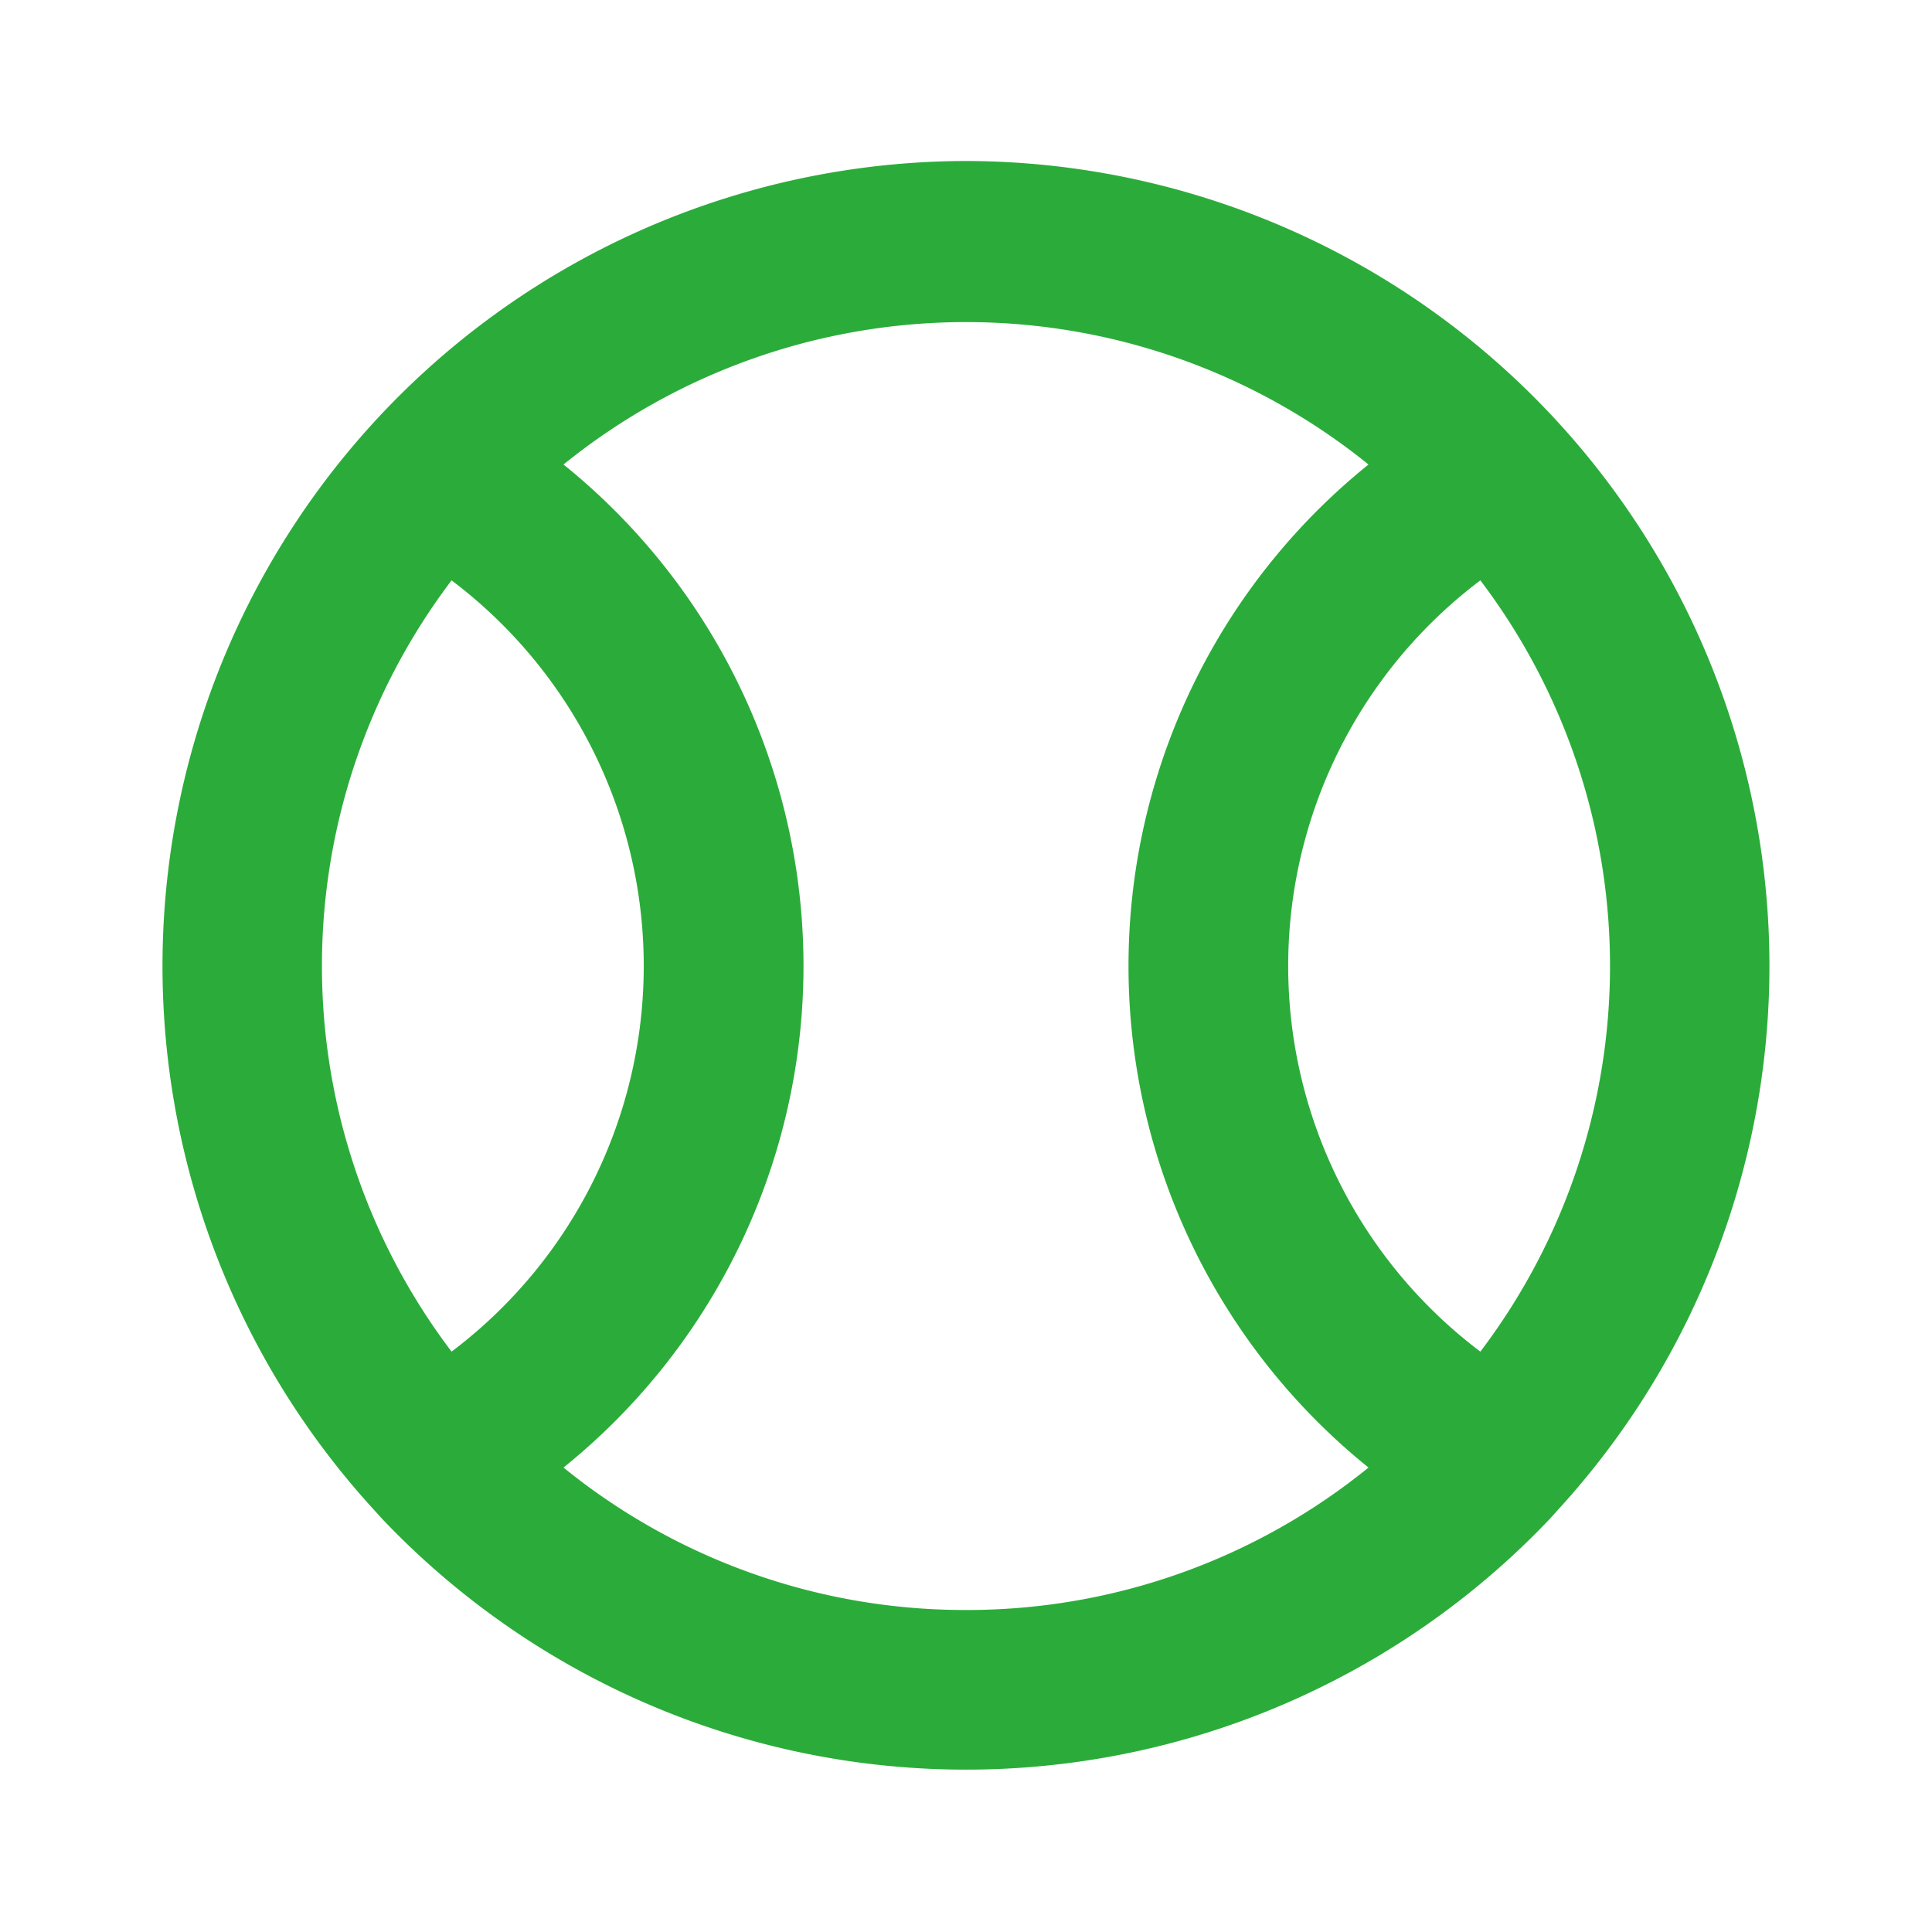 <?xml version="1.0" encoding="UTF-8"?>
<svg xmlns="http://www.w3.org/2000/svg" width="30" height="30" viewBox="0 0 30 30" fill="none">
  <path d="M15 2.5a12.5 12.5 0 0 0-9.188 20.95l.113.125a12.5 12.5 0 0 0 18.15 0l.112-.125A12.5 12.5 0 0 0 15 2.5ZM7.012 20.988a9.913 9.913 0 0 1 0-11.976 7.5 7.5 0 0 1 0 11.976ZM15 25a9.887 9.887 0 0 1-6.25-2.212 10 10 0 0 0 0-15.575 9.937 9.937 0 0 1 12.5 0 10 10 0 0 0 0 15.575A9.887 9.887 0 0 1 15 25Zm7.987-4.012a7.5 7.5 0 0 1 0-11.976 9.912 9.912 0 0 1 0 11.976Z" fill="#2BAC3A"></path>
</svg>
